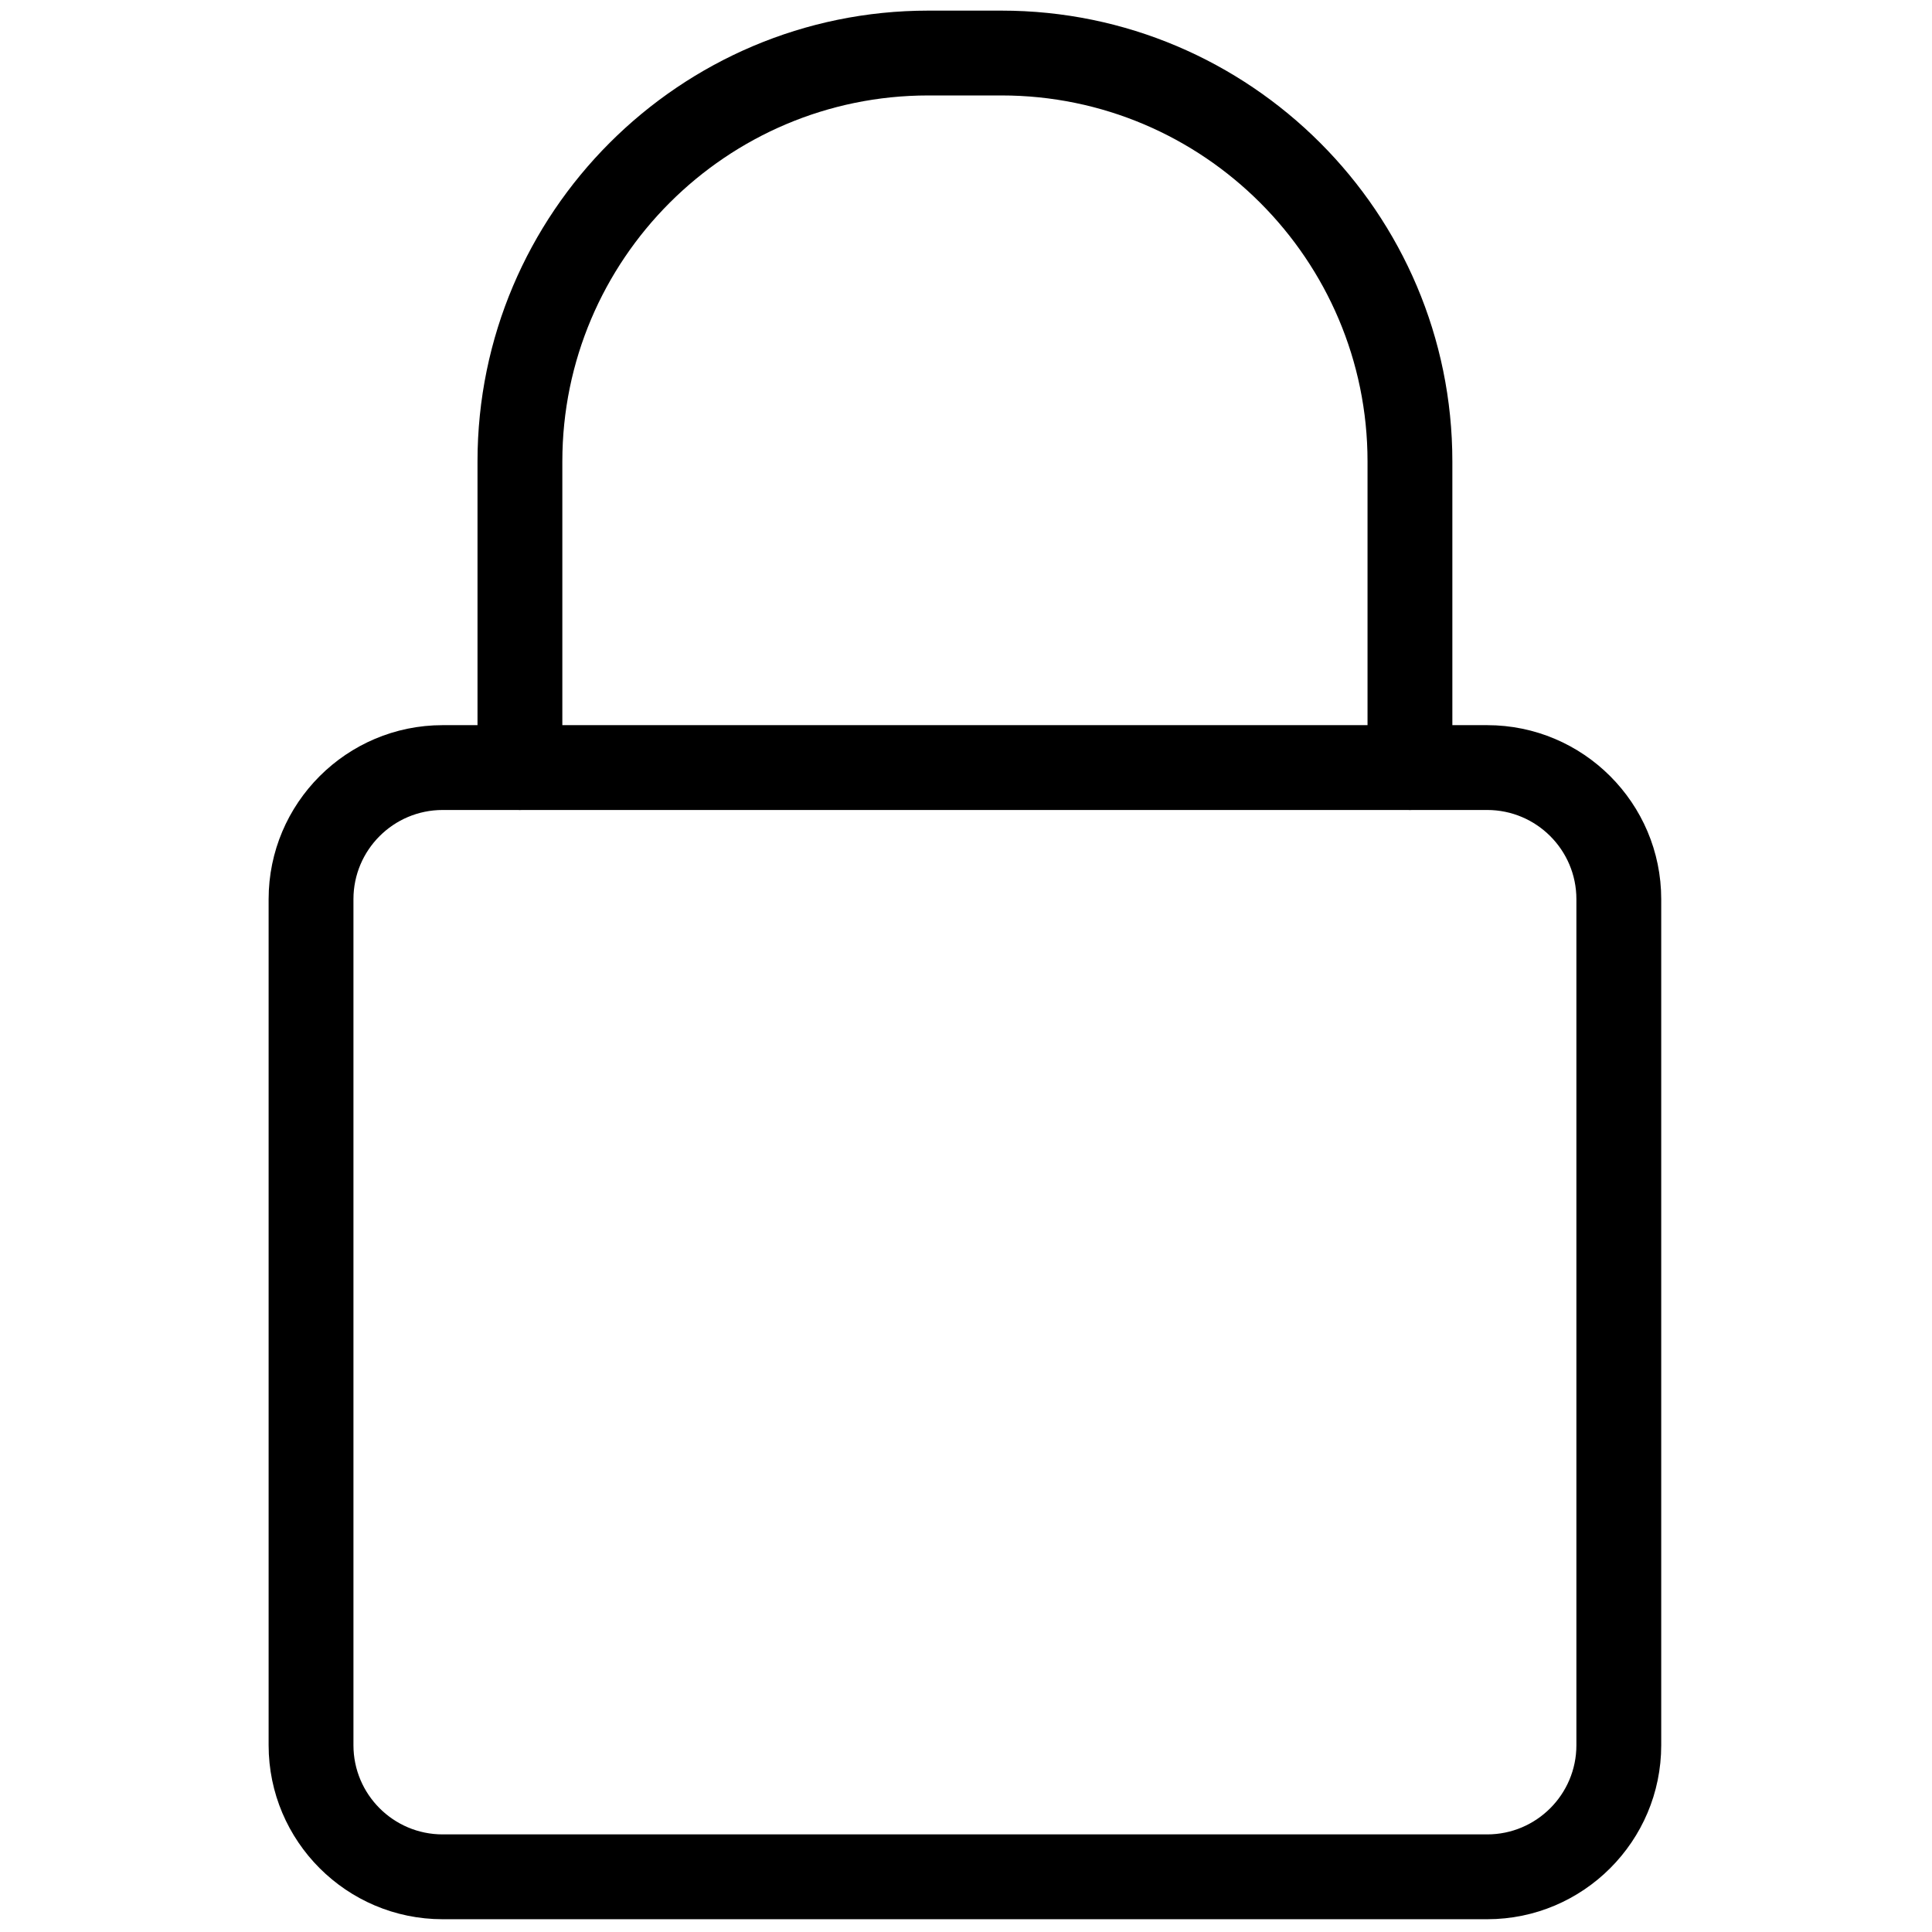<svg xmlns="http://www.w3.org/2000/svg" xmlns:xlink="http://www.w3.org/1999/xlink" version="1.1" width="256" height="256" viewBox="0 0 256 256" xml:space="preserve">

<defs>
</defs>
<g style="stroke: none; stroke-width: 0; stroke-dasharray: none; stroke-linecap: butt; stroke-linejoin: miter; stroke-miterlimit: 10; fill: none; fill-rule: nonzero; opacity: 1;" transform="translate(1.407 1.407) scale(2.81 2.81)" >
	<path d="M 69.629 90 H 20.371 c -4.524 0 -8.205 -3.681 -8.205 -8.205 V 41.899 c 0 -4.524 3.681 -8.205 8.205 -8.205 h 49.258 c 4.524 0 8.205 3.681 8.205 8.205 v 39.896 C 77.834 86.319 74.153 90 69.629 90 z M 20.371 37.694 c -2.319 0 -4.205 1.886 -4.205 4.205 v 39.896 c 0 2.318 1.886 4.205 4.205 4.205 h 49.258 c 2.318 0 4.205 -1.887 4.205 -4.205 V 41.899 c 0 -2.319 -1.887 -4.205 -4.205 -4.205 H 20.371 z" style="stroke: none; stroke-width: 1; stroke-dasharray: none; stroke-linecap: butt; stroke-linejoin: miter; stroke-miterlimit: 10; fill: rgb(0,0,0); fill-rule: nonzero; opacity: 1;" transform=" matrix(1 0 0 1 0 0) " stroke-linecap="round" />
	<path d="M 65.985 37.694 c -1.104 0 -2 -0.896 -2 -2 V 21.259 C 63.985 11.743 56.242 4 46.726 4 h -3.451 c -9.517 0 -17.259 7.743 -17.259 17.259 v 14.435 c 0 1.104 -0.896 2 -2 2 s -2 -0.896 -2 -2 V 21.259 C 22.015 9.537 31.552 0 43.274 0 h 3.451 c 11.723 0 21.26 9.537 21.26 21.259 v 14.435 C 67.985 36.799 67.09 37.694 65.985 37.694 z" style="stroke: none; stroke-width: 1; stroke-dasharray: none; stroke-linecap: butt; stroke-linejoin: miter; stroke-miterlimit: 10; fill: rgb(0,0,0); fill-rule: nonzero; opacity: 1;" transform=" matrix(1 0 0 1 0 0) " stroke-linecap="round" />
</g>
</svg>